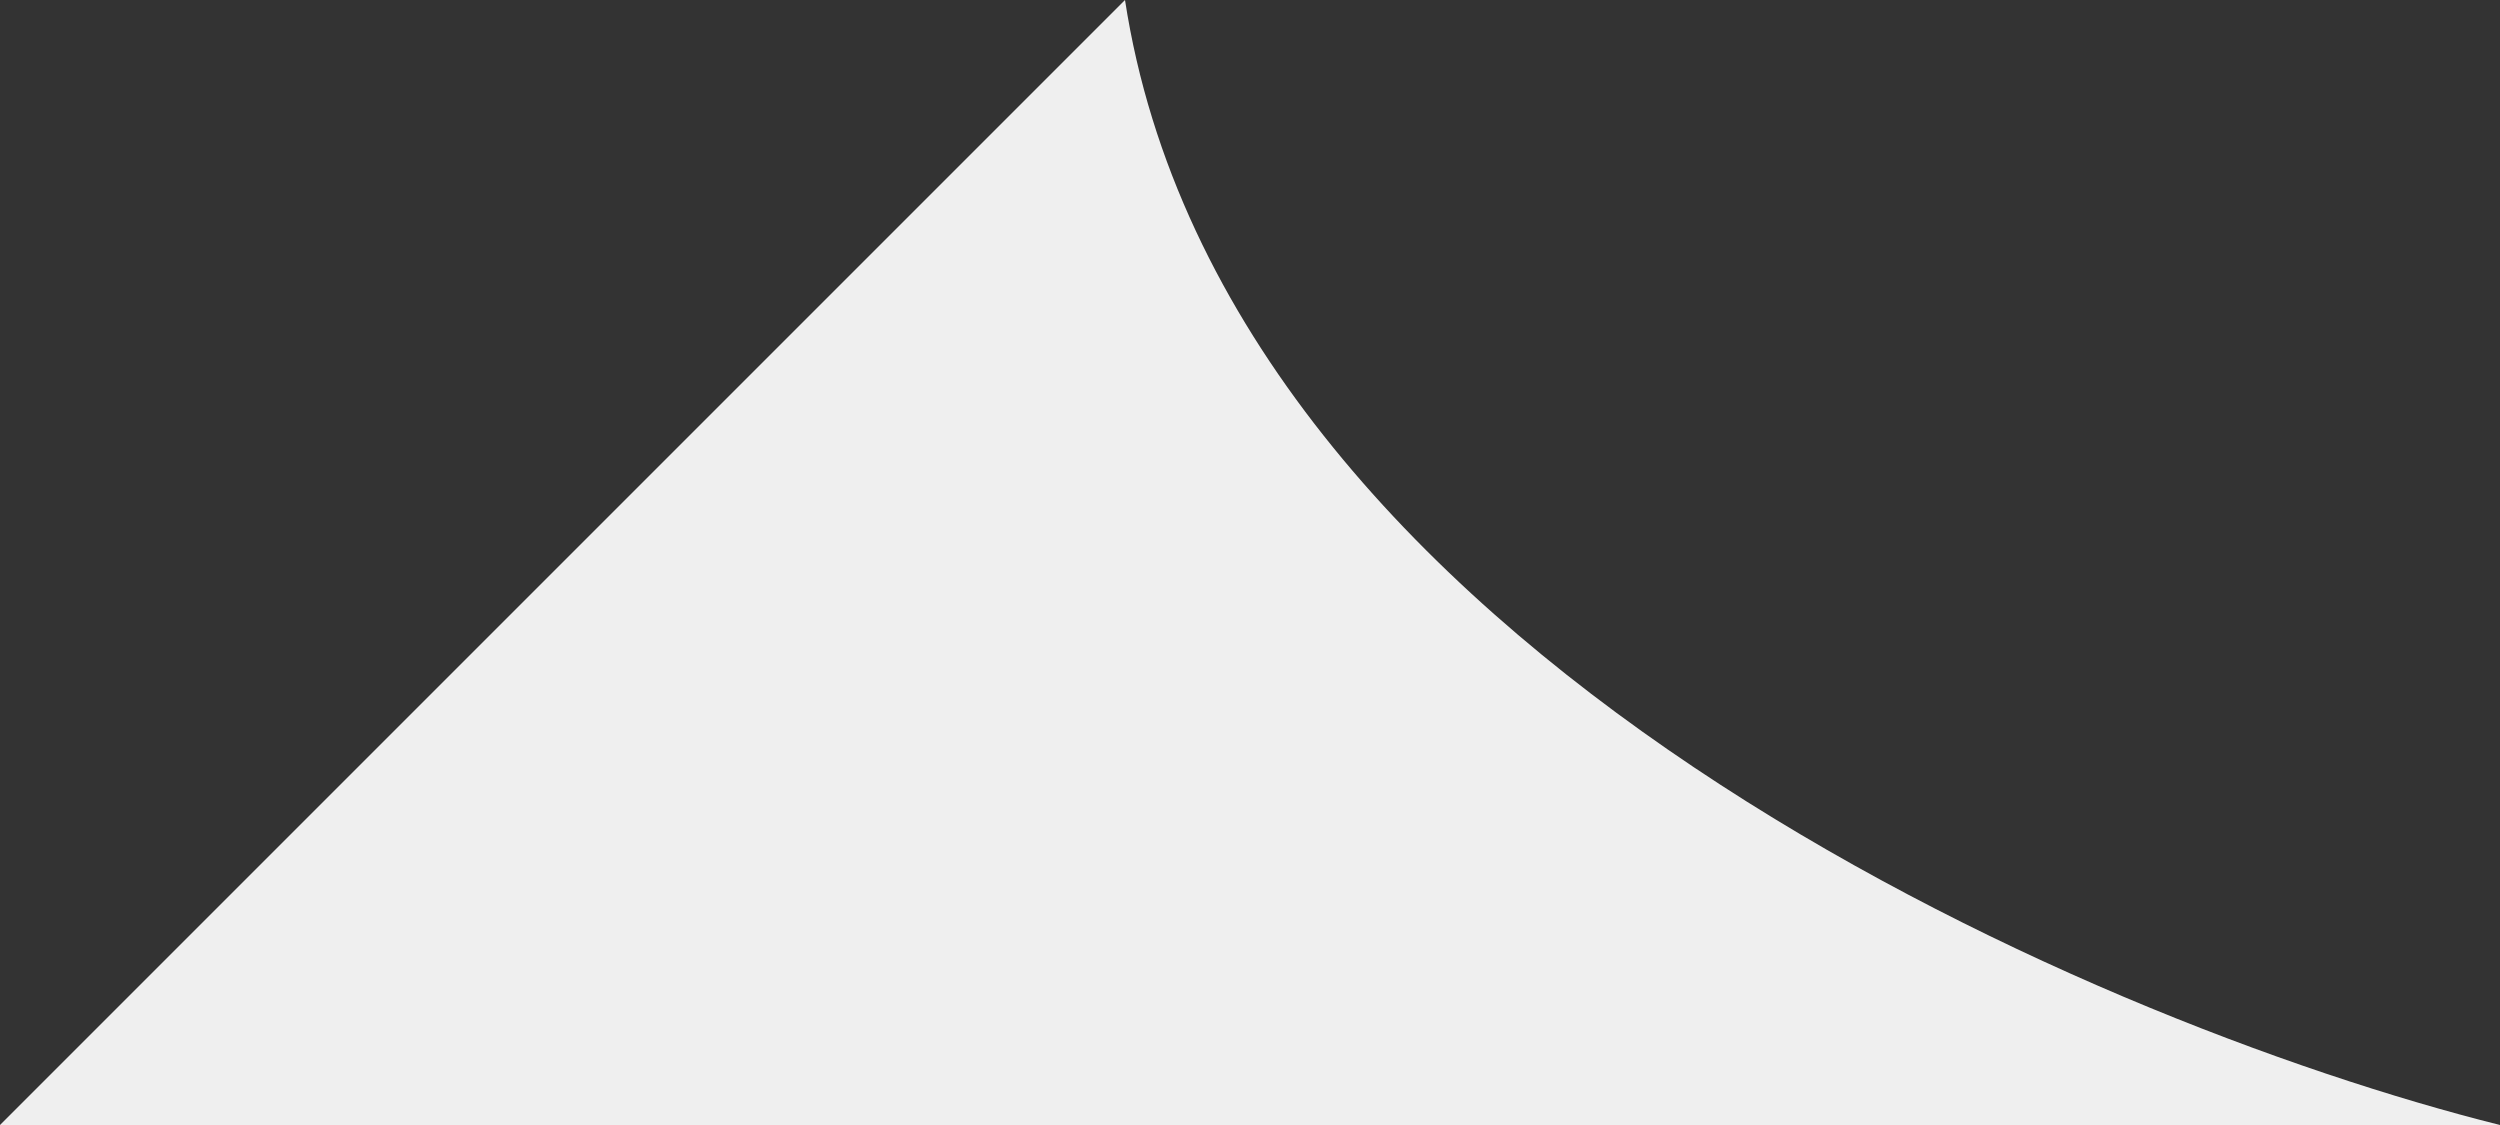 <?xml version="1.0" encoding="UTF-8"?> <svg xmlns="http://www.w3.org/2000/svg" width="80" height="36" viewBox="0 0 80 36" fill="none"><rect x="0" y="0" width="80" height="36" fill="#333333" stroke="none"/> <path d="M80 36H0L36 0C39.2 20.8 66.667 32.667 80 36Z" fill="#EFEFEF"></path> </svg> 